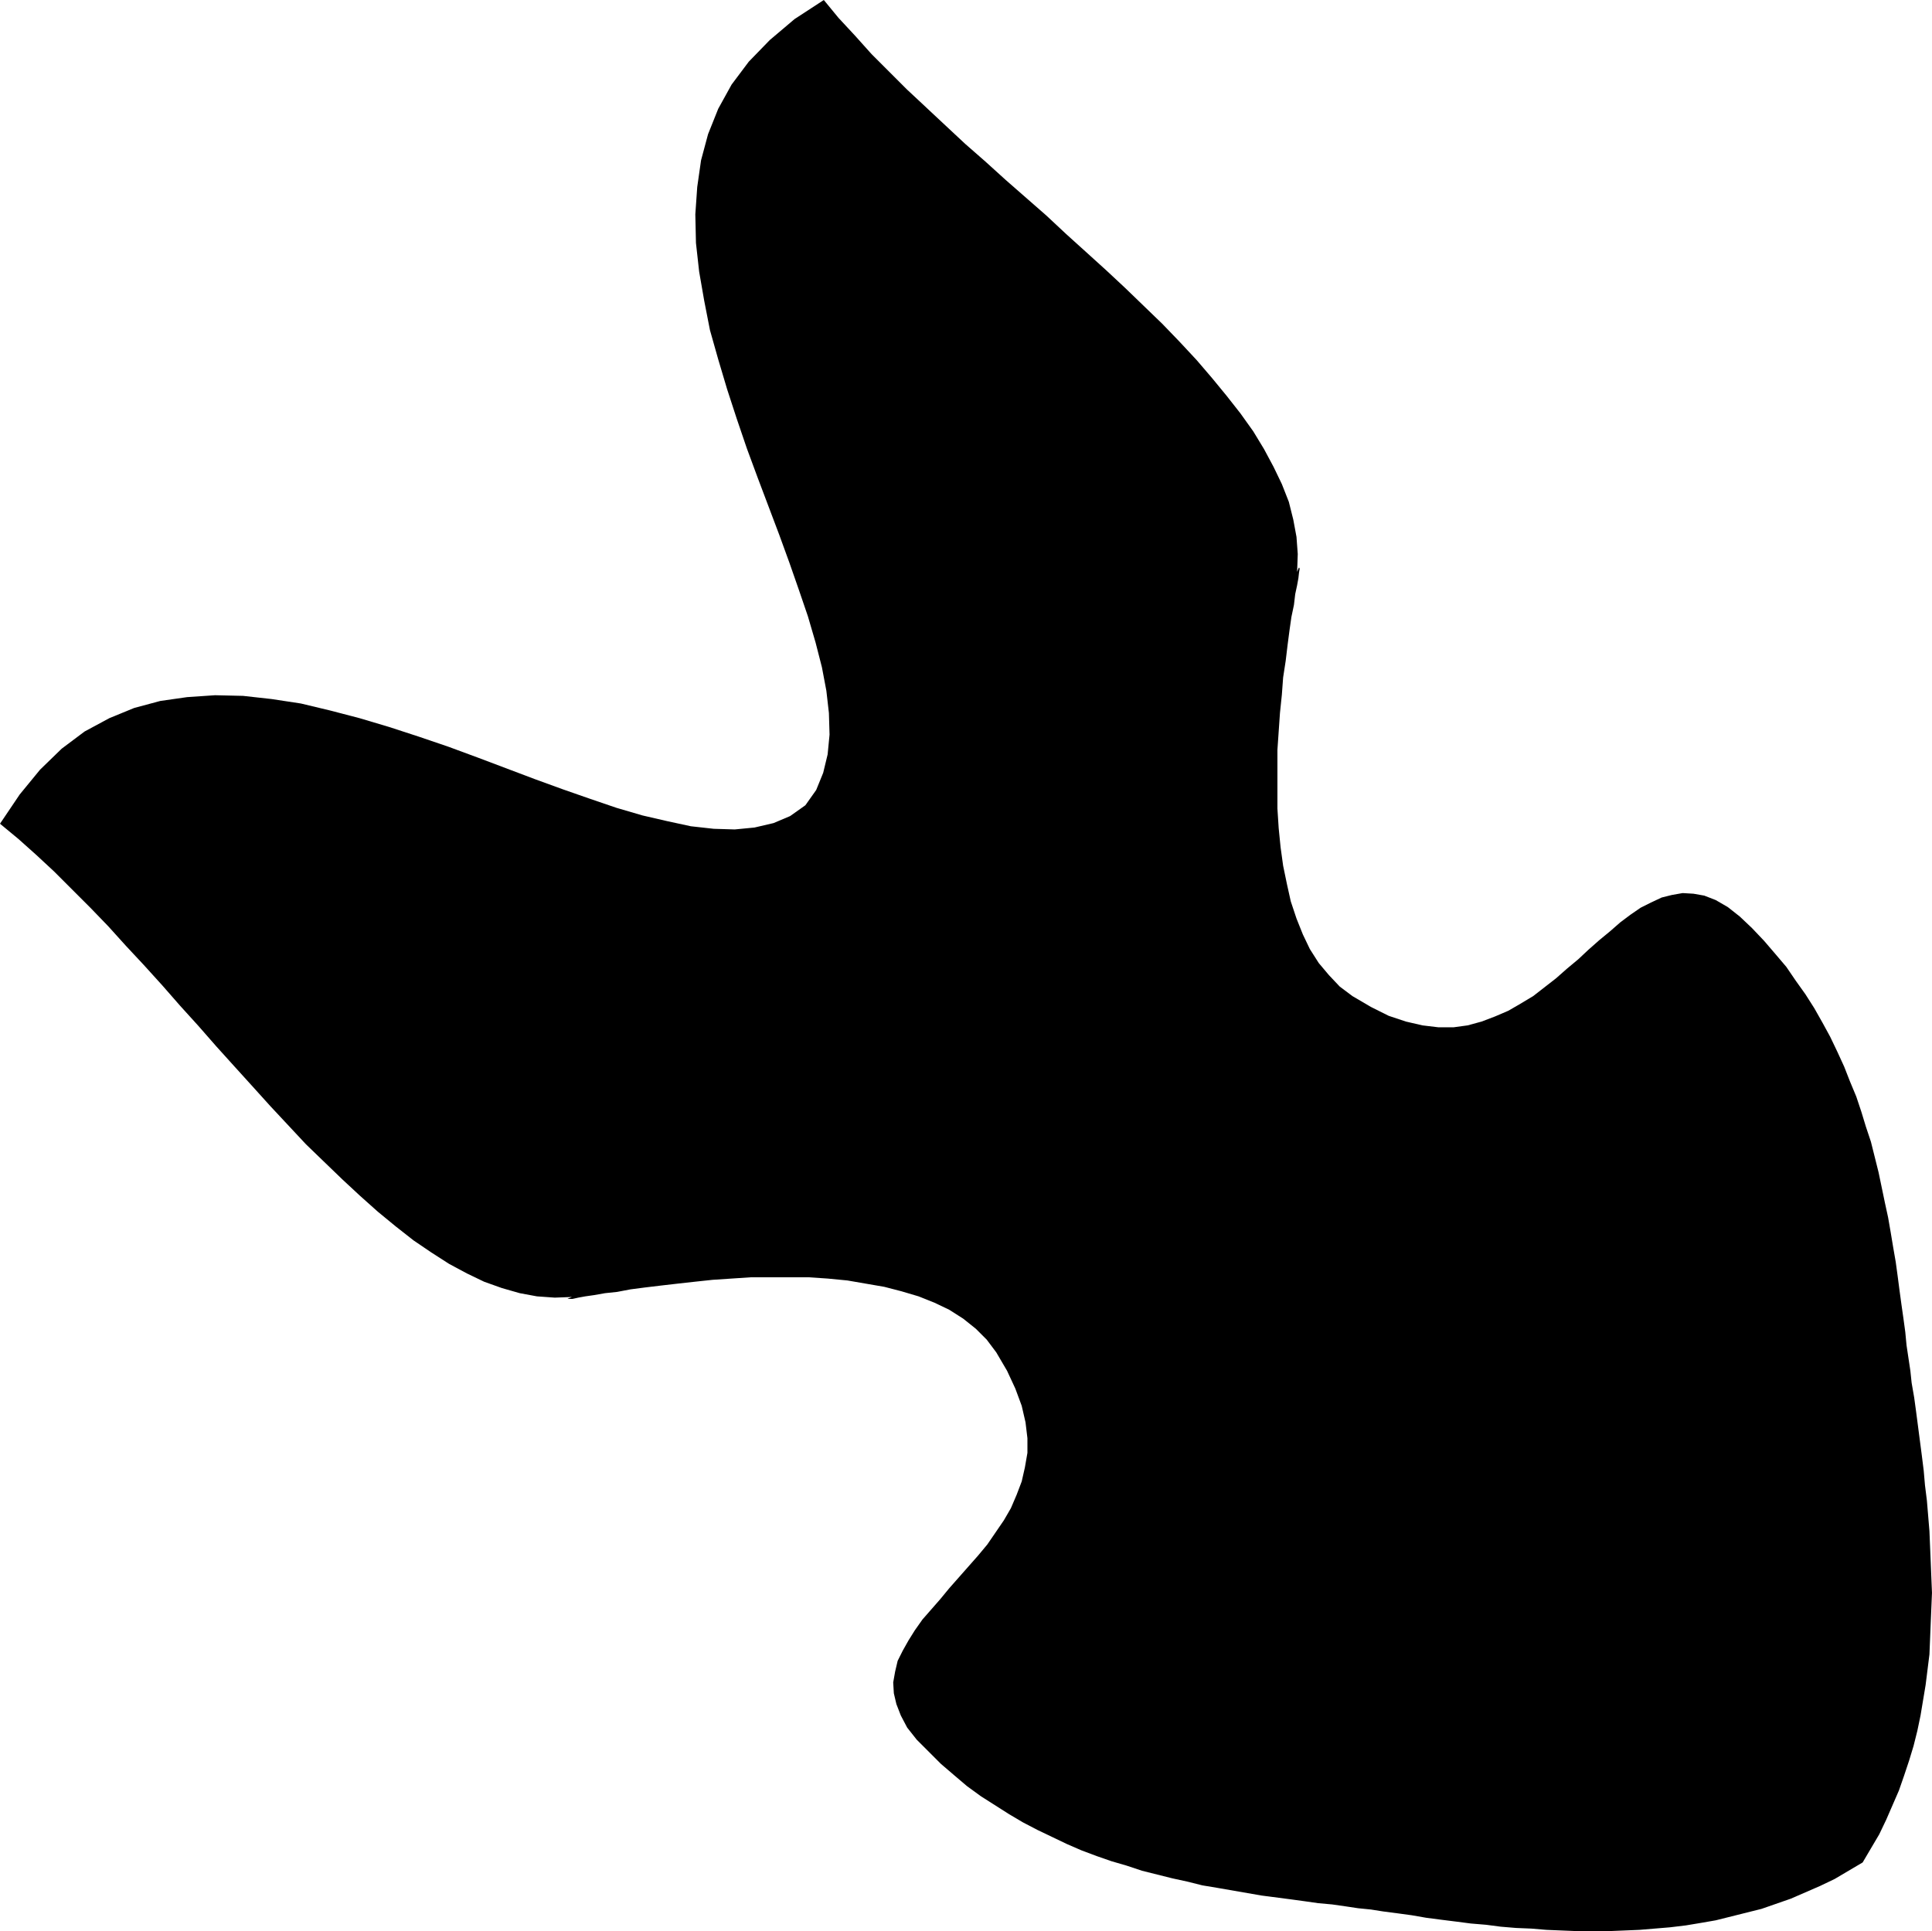 <?xml version="1.0" encoding="UTF-8" standalone="no"?>
<svg
   version="1.0"
   width="129.852mm"
   height="129.809mm"
   id="svg1"
   sodipodi:docname="Arrow 0551.wmf"
   xmlns:inkscape="http://www.inkscape.org/namespaces/inkscape"
   xmlns:sodipodi="http://sodipodi.sourceforge.net/DTD/sodipodi-0.dtd"
   xmlns="http://www.w3.org/2000/svg"
   xmlns:svg="http://www.w3.org/2000/svg">
  <sodipodi:namedview
     id="namedview1"
     pagecolor="#ffffff"
     bordercolor="#000000"
     borderopacity="0.25"
     inkscape:showpageshadow="2"
     inkscape:pageopacity="0.0"
     inkscape:pagecheckerboard="0"
     inkscape:deskcolor="#d1d1d1"
     inkscape:document-units="mm" />
  <defs
     id="defs1">
    <pattern
       id="WMFhbasepattern"
       patternUnits="userSpaceOnUse"
       width="6"
       height="6"
       x="0"
       y="0" />
  </defs>
  <path
     style="fill:#000000;fill-opacity:1;fill-rule:evenodd;stroke:none"
     d="m 473.164,473.164 -3.555,2.101 -3.555,2.101 -3.717,1.778 -3.717,1.616 -3.717,1.616 -3.717,1.293 -3.717,1.293 -3.878,0.97 -3.878,0.97 -3.878,0.97 -3.717,0.646 -3.878,0.646 -4.04,0.485 -3.878,0.323 -3.878,0.323 -3.878,0.162 -4.04,0.162 h -3.878 -3.878 l -4.04,-0.162 -3.878,-0.162 -3.878,-0.323 -3.878,-0.162 -3.878,-0.323 -3.717,-0.485 -3.878,-0.323 -3.717,-0.485 -3.878,-0.485 -3.717,-0.485 -3.717,-0.646 -3.555,-0.485 -3.717,-0.485 -3.07,-0.485 -3.232,-0.323 -3.232,-0.485 -3.394,-0.485 -3.555,-0.323 -3.394,-0.485 -3.555,-0.485 -3.717,-0.485 -3.717,-0.485 -3.717,-0.646 -3.717,-0.646 -3.717,-0.646 -3.878,-0.646 -3.878,-0.97 -3.717,-0.808 -3.878,-0.97 -3.878,-0.97 -3.878,-1.293 -3.878,-1.131 -3.717,-1.293 -3.878,-1.454 -3.717,-1.616 -3.717,-1.778 -3.717,-1.778 -3.717,-1.939 -3.555,-2.101 -3.555,-2.262 -3.555,-2.262 -3.555,-2.586 -3.232,-2.747 -3.394,-2.909 -3.07,-3.07 -3.07,-3.07 -2.424,-3.07 -1.616,-3.07 -1.131,-2.909 -0.646,-2.747 -0.162,-2.747 0.485,-2.747 0.646,-2.747 1.293,-2.586 1.454,-2.586 1.616,-2.586 1.939,-2.747 2.262,-2.586 2.262,-2.586 2.262,-2.747 2.424,-2.747 2.424,-2.747 2.424,-2.747 2.424,-2.909 2.101,-3.07 2.101,-3.07 1.778,-3.07 1.454,-3.394 1.293,-3.394 0.808,-3.555 0.646,-3.717 v -3.717 l -0.485,-4.04 -0.97,-4.202 -1.616,-4.363 -2.101,-4.525 -2.747,-4.686 -2.424,-3.232 -2.747,-2.747 -3.232,-2.586 -3.555,-2.262 -3.717,-1.778 -4.04,-1.616 -4.363,-1.293 -4.363,-1.131 -4.686,-0.808 -4.686,-0.808 -5.01,-0.485 -4.848,-0.323 h -4.848 -5.01 -4.848 l -4.848,0.323 -4.848,0.323 -4.525,0.485 -4.363,0.485 -4.202,0.485 -4.04,0.485 -3.717,0.485 -3.394,0.646 -3.07,0.323 -2.747,0.485 -2.262,0.323 -1.778,0.323 -1.454,0.323 h -0.808 -0.485 l 0.323,-0.162 0.808,-0.323 -4.363,0.162 -4.525,-0.323 -4.363,-0.808 -4.525,-1.293 -4.525,-1.616 -4.363,-2.101 -4.525,-2.424 -4.525,-2.909 -4.525,-3.07 -4.525,-3.555 -4.525,-3.717 -4.525,-4.04 -4.525,-4.202 -4.525,-4.363 -4.686,-4.525 -4.525,-4.848 -4.525,-4.848 -4.525,-5.01 -4.686,-5.171 -4.525,-5.01 -4.525,-5.171 -4.686,-5.171 -4.525,-5.171 -4.686,-5.171 -4.525,-4.848 -4.525,-5.01 -4.525,-4.686 -4.686,-4.686 -4.525,-4.525 -4.525,-4.202 L 4.686,213.15 0,209.272 l 5.01,-7.434 5.171,-6.302 5.494,-5.333 5.818,-4.363 6.302,-3.394 6.302,-2.586 6.626,-1.778 6.787,-0.97 7.11,-0.485 7.11,0.162 7.272,0.808 7.434,1.131 7.434,1.778 7.434,1.939 7.595,2.262 7.434,2.424 7.595,2.586 7.434,2.747 7.272,2.747 7.272,2.747 7.11,2.586 6.949,2.424 6.626,2.262 6.626,1.939 6.302,1.454 5.979,1.293 5.818,0.646 5.333,0.162 5.01,-0.485 4.848,-1.131 4.202,-1.778 3.878,-2.747 2.747,-3.878 1.778,-4.363 1.131,-4.686 0.485,-5.01 -0.162,-5.494 -0.646,-5.656 -1.131,-5.979 -1.616,-6.302 -1.939,-6.626 -2.262,-6.626 -2.424,-6.949 -2.586,-7.11 -2.747,-7.272 -2.747,-7.272 -2.747,-7.434 -2.586,-7.595 -2.424,-7.434 -2.262,-7.595 -2.101,-7.434 -1.454,-7.434 -1.293,-7.434 -0.808,-7.272 -0.162,-7.272 0.485,-6.949 0.97,-6.787 1.778,-6.626 2.586,-6.464 3.394,-6.141 4.363,-5.818 5.333,-5.494 6.302,-5.333 L 209.272,0 l 3.717,4.525 4.202,4.525 4.202,4.686 4.525,4.525 4.525,4.525 4.848,4.525 5.01,4.686 4.848,4.525 5.171,4.525 5.171,4.686 5.171,4.525 5.171,4.525 5.01,4.686 5.01,4.525 5.171,4.686 4.848,4.525 4.686,4.525 4.686,4.525 4.363,4.525 4.363,4.686 3.878,4.525 3.717,4.525 3.555,4.525 3.232,4.525 2.747,4.525 2.424,4.525 2.101,4.363 1.778,4.525 1.131,4.525 0.808,4.363 0.323,4.363 -0.162,4.525 0.323,-0.808 0.162,-0.323 0.162,0.323 -0.162,0.97 -0.162,1.454 -0.323,1.778 -0.485,2.262 -0.323,2.747 -0.646,3.07 -0.485,3.394 -0.485,3.717 -0.485,4.04 -0.646,4.202 -0.323,4.363 -0.485,4.686 -0.323,4.686 -0.323,4.686 v 5.01 4.848 5.01 l 0.323,5.01 0.485,4.848 0.646,4.686 0.97,4.686 0.97,4.363 1.454,4.363 1.616,4.04 1.778,3.717 2.262,3.555 2.586,3.07 2.747,2.909 3.232,2.424 4.686,2.747 4.525,2.262 4.363,1.454 4.202,0.97 4.04,0.485 h 3.878 l 3.555,-0.485 3.555,-0.97 3.394,-1.293 3.394,-1.454 3.07,-1.778 3.232,-1.939 2.909,-2.262 2.909,-2.262 2.747,-2.424 2.909,-2.424 2.586,-2.424 2.747,-2.424 2.747,-2.262 2.586,-2.262 2.586,-1.939 2.586,-1.778 2.586,-1.293 2.747,-1.293 2.586,-0.646 2.747,-0.485 2.747,0.162 2.747,0.485 2.909,1.131 3.07,1.778 3.07,2.424 3.07,2.909 3.07,3.232 2.909,3.394 2.747,3.232 2.424,3.555 2.424,3.394 2.262,3.555 2.101,3.717 1.939,3.555 1.778,3.717 1.778,3.878 1.454,3.717 1.616,3.878 1.293,3.878 1.131,3.717 1.293,3.878 0.97,3.878 0.97,3.878 0.808,3.878 0.808,3.878 0.808,3.717 0.646,3.717 0.646,3.878 0.646,3.717 0.485,3.555 0.485,3.717 0.485,3.555 0.485,3.394 0.485,3.555 0.323,3.394 0.485,3.232 0.485,3.232 0.323,3.07 0.646,3.717 0.485,3.555 0.485,3.717 0.485,3.717 0.485,3.717 0.485,3.878 0.323,3.717 0.485,3.878 0.323,3.878 0.323,3.878 0.162,3.878 0.162,3.878 0.162,4.04 0.162,3.878 -0.162,3.878 -0.162,3.878 -0.162,4.04 -0.162,3.878 -0.485,3.878 -0.485,3.878 -0.646,3.878 -0.646,3.878 -0.808,3.878 -0.97,3.878 -1.131,3.717 -1.293,3.878 -1.293,3.717 -1.616,3.717 -1.616,3.717 -1.778,3.717 -2.101,3.555 z"
     id="path1" />
</svg>
